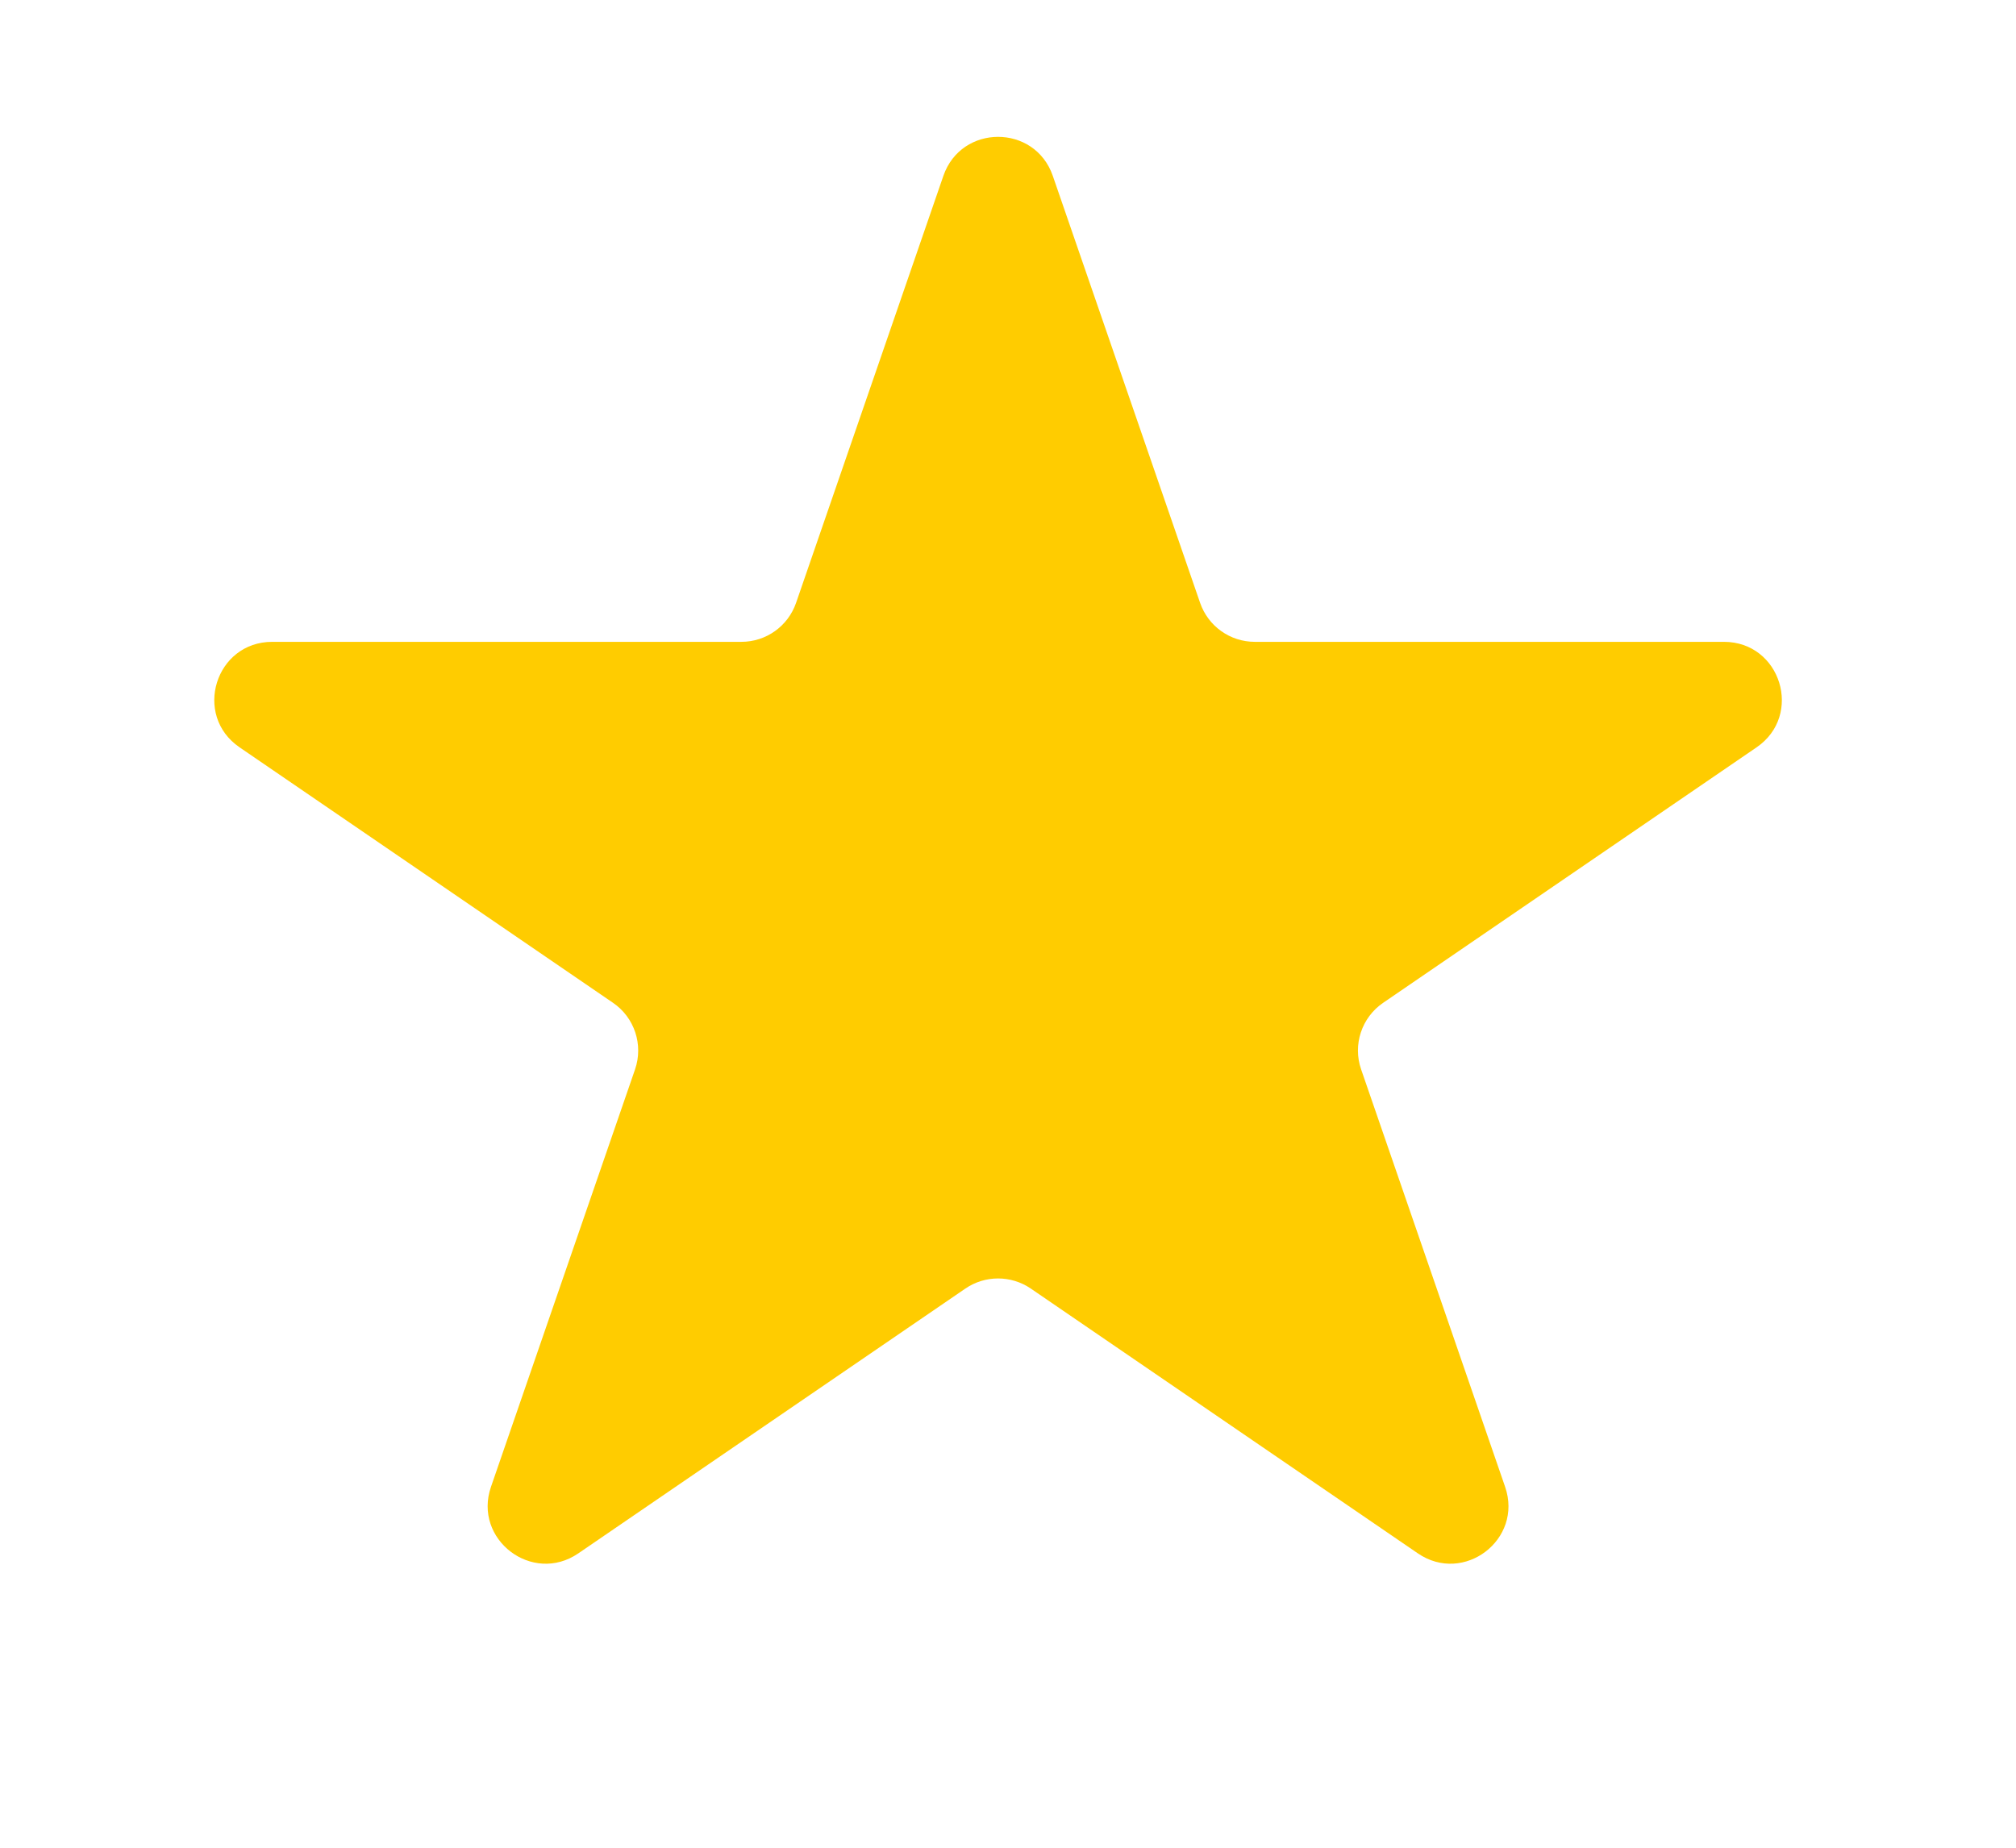 <svg width="24" height="22" viewBox="0 0 24 22" fill="none" xmlns="http://www.w3.org/2000/svg">
<path d="M11.231 2.093C11.445 1.475 12.319 1.475 12.533 2.093L14.287 7.178C14.383 7.456 14.644 7.642 14.938 7.642H20.523C21.2 7.642 21.47 8.516 20.912 8.898L16.466 11.94C16.21 12.115 16.102 12.44 16.204 12.733L17.918 17.703C18.135 18.329 17.427 18.87 16.879 18.495L12.271 15.342C12.036 15.182 11.727 15.182 11.493 15.342L6.885 18.495C6.337 18.87 5.629 18.329 5.845 17.703L7.56 12.733C7.661 12.44 7.554 12.115 7.298 11.94L2.852 8.898C2.293 8.516 2.564 7.642 3.241 7.642H8.826C9.12 7.642 9.381 7.456 9.477 7.178L11.231 2.093Z" fill="#FFCC00"/>
</svg>
